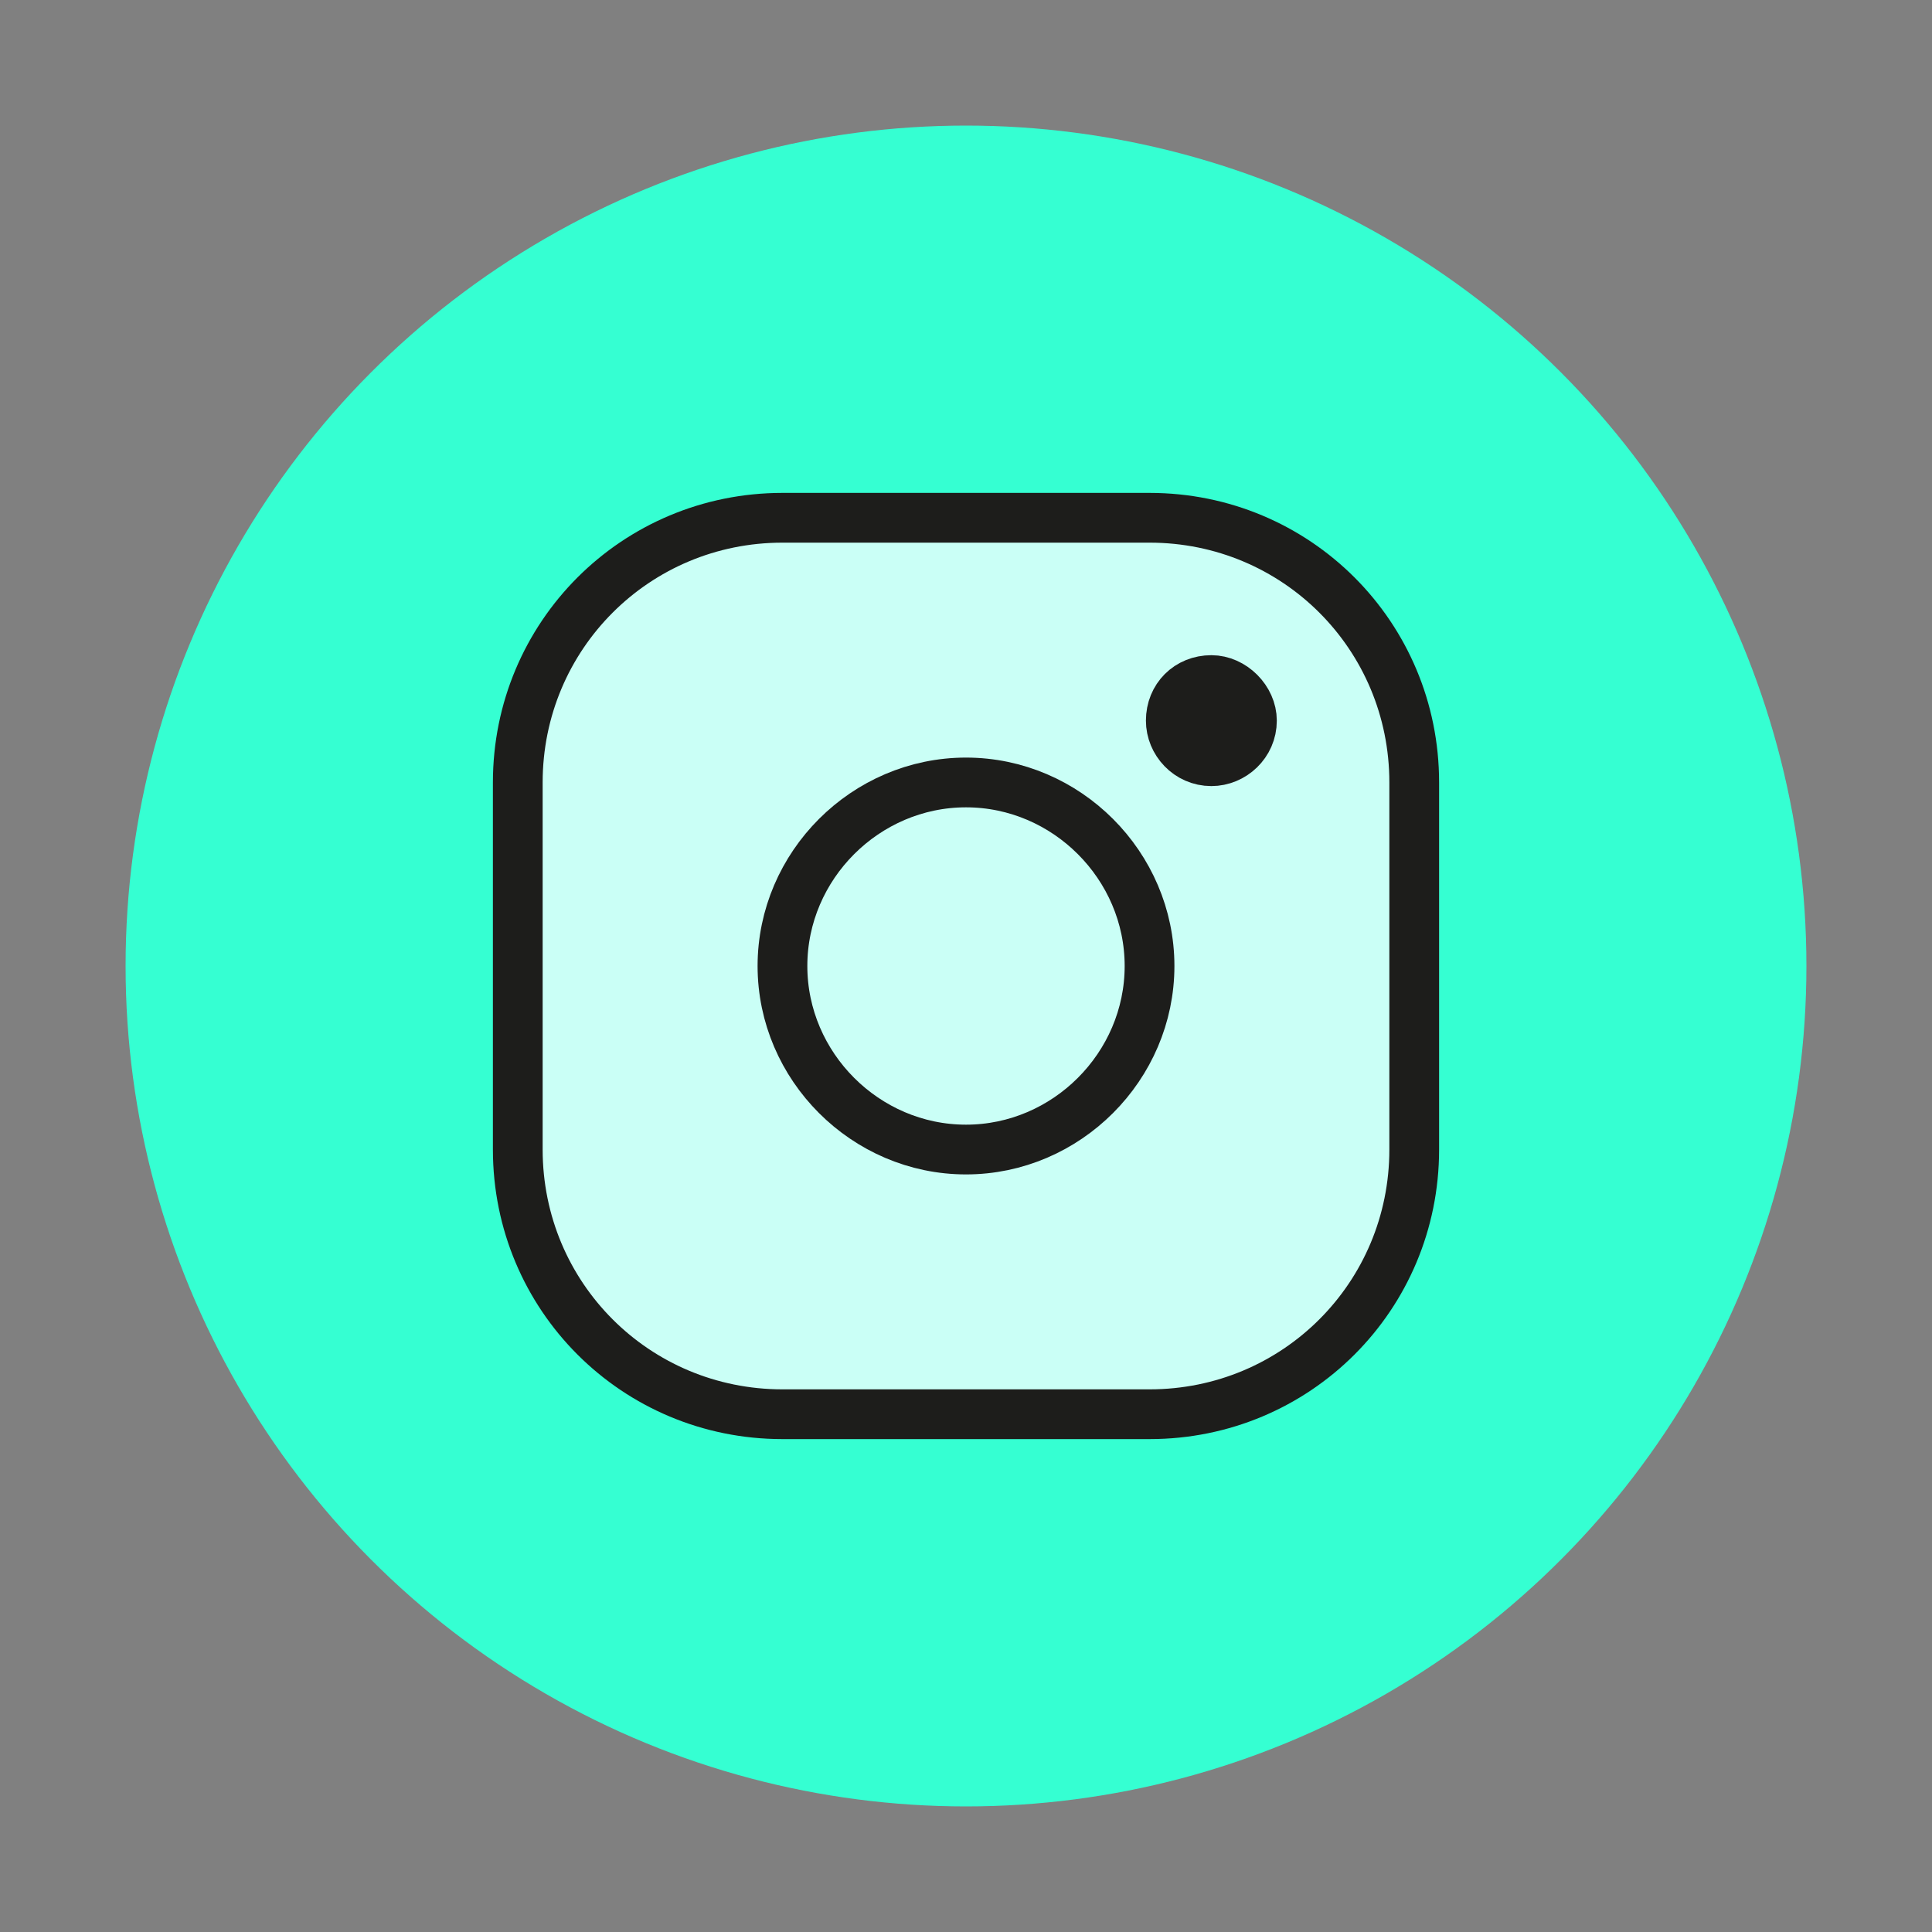 <svg xmlns="http://www.w3.org/2000/svg" xmlns:xlink="http://www.w3.org/1999/xlink" x="0px" y="0px" viewBox="0 0 100 100" style="enable-background:new 0 0 100 100;" xml:space="preserve"><rect x="0" y="0" width="100" height="100" fill="#808080" stroke="none"/><style type="text/css">	.st0{display:none;}	.st1{fill:#ED6A3D;}	.st2{fill:none;stroke:#F5F5F5;stroke-width:2.576;stroke-linejoin:round;stroke-miterlimit:10;}	.st3{fill:#C061FF;}	.st4{display:inline;fill:#35FFD2;}	.st5{display:inline;}	.st6{fill:#F5F5F5;}	.st7{display:inline;fill:none;}	.st8{display:none;fill:#ED6A3D;}	.st9{display:none;fill:#FFD6A9;stroke:#1D1D1B;stroke-width:2.575;stroke-linejoin:round;stroke-miterlimit:10;}	.st10{display:none;fill:#C061FF;}	.st11{display:none;fill:#F1D2FF;stroke:#1D1D1B;stroke-width:2.576;stroke-linejoin:round;stroke-miterlimit:10;}	.st12{fill:#35FFD2;}	.st13{fill:#CAFFF6;stroke:#1D1D1B;stroke-width:2.575;stroke-linejoin:round;stroke-miterlimit:10;}	.st14{fill:#1D1D1B;stroke:#1D1D1B;stroke-width:2.575;stroke-linejoin:round;stroke-miterlimit:10;}	.st15{fill:none;}</style><g id="Ebene_1" class="st0">	<circle class="st1" cx="50" cy="50" r="43.6"></circle>	<path class="st2" d="M35.1,29.9c6,4.5,12.5,13.7,14.9,18.7c2.4-4.9,8.9-14.1,14.9-18.7c4.4-3.3,11.4-5.8,11.4,2.3   c0,1.6-0.9,13.5-1.5,15.4C73,54.3,66.1,56.1,60,55c10.6,1.8,13.4,7.8,7.5,13.8c-11.1,11.4-16-2.9-17.2-6.5c-0.2-0.7-0.3-1-0.3-0.7   c0-0.3-0.1,0-0.3,0.7c-1.2,3.7-6.1,17.9-17.2,6.5c-5.9-6-3.1-12,7.5-13.8c-6.1,1-12.9-0.7-14.8-7.4c-0.5-1.9-1.5-13.8-1.5-15.4   C23.7,24.1,30.7,26.7,35.1,29.9L35.1,29.9z"></path>	<circle class="st3" cx="50" cy="50" r="43.6"></circle>	<path class="st2" d="M30.2,26.8c-1.7,0-2.6,1.9-1.7,3.2l15.4,22L28.4,70.2c-1,1.2-0.2,3,1.4,3h1.7c0.8,0,1.5-0.3,2-0.9L47,56.5   L57.1,71c1,1.4,2.5,2.2,4.2,2.2h8.6c1.7,0,2.6-1.9,1.7-3.2L55.4,46.6l14.8-17.3c0.9-1,0.1-2.6-1.2-2.6h-2.2c-0.8,0-1.5,0.3-2,0.9   L52.3,42.3L43,29c-1-1.4-2.5-2.2-4.2-2.2H30.2z"></path>	<circle class="st4" cx="50" cy="50" r="43.6"></circle>	<g class="st5">		<path class="st6" d="M50,39.2c-6,0-10.8,4.8-10.8,10.8c0,5.9,4.8,10.8,10.8,10.8c5.9,0,10.8-4.8,10.8-10.8    C60.8,44.1,55.9,39.2,50,39.2z M50,58.2c-4.5,0-8.2-3.7-8.2-8.2c0-4.5,3.7-8.2,8.2-8.2c4.5,0,8.2,3.7,8.2,8.2    C58.2,54.5,54.5,58.2,50,58.2z M50,39.2c-6,0-10.8,4.8-10.8,10.8c0,5.9,4.8,10.8,10.8,10.8c5.9,0,10.8-4.8,10.8-10.8    C60.8,44.1,55.9,39.2,50,39.2z M50,58.2c-4.5,0-8.2-3.7-8.2-8.2c0-4.5,3.7-8.2,8.2-8.2c4.5,0,8.2,3.7,8.2,8.2    C58.2,54.5,54.5,58.2,50,58.2z M59.5,25.5h-19c-8.2,0-15,6.7-15,15v19c0,8.3,6.7,15,15,15h19c8.3,0,15-6.7,15-15v-19    C74.5,32.3,67.8,25.5,59.5,25.5z M71.9,59.5c0,6.9-5.6,12.4-12.4,12.4h-19c-6.8,0-12.4-5.6-12.4-12.4v-19    c0-6.8,5.6-12.4,12.4-12.4h19c6.8,0,12.4,5.6,12.4,12.4V59.5z M50,39.2c-6,0-10.8,4.8-10.8,10.8c0,5.9,4.8,10.8,10.8,10.8    c5.9,0,10.8-4.8,10.8-10.8C60.8,44.1,55.9,39.2,50,39.2z M50,58.2c-4.5,0-8.2-3.7-8.2-8.2c0-4.5,3.7-8.2,8.2-8.2    c4.5,0,8.2,3.7,8.2,8.2C58.2,54.5,54.5,58.2,50,58.2z"></path>	</g>	<g class="st5">		<path class="st6" d="M66,37.3c0,1.9-1.5,3.4-3.4,3.4c-1.9,0-3.4-1.5-3.4-3.4c0-1.9,1.5-3.4,3.4-3.4C64.5,33.9,66,35.5,66,37.3z"></path>	</g>	<circle class="st7" cx="50" cy="50" r="11.6"></circle></g><g id="Ebene_2">	<circle class="st8" cx="50" cy="50" r="43.5"></circle>	<path class="st9" d="M35.1,29.9c6,4.5,12.5,13.7,14.9,18.7c2.4-4.9,8.9-14.1,14.9-18.7c4.4-3.3,11.4-5.8,11.4,2.2   c0,1.6-0.9,13.5-1.5,15.4c-1.9,6.7-8.7,8.4-14.8,7.4c10.6,1.8,13.4,7.8,7.5,13.8c-11.1,11.4-16-2.9-17.2-6.5   c-0.2-0.7-0.3-1-0.3-0.7c0-0.3-0.1,0-0.3,0.7c-1.2,3.7-6.1,17.9-17.2,6.5c-5.9-6-3.1-12,7.5-13.8c-6.1,1-12.9-0.7-14.8-7.4   c-0.5-1.9-1.5-13.8-1.5-15.4C23.7,24.1,30.7,26.7,35.1,29.9L35.1,29.9z"></path>	<circle class="st10" cx="50" cy="50" r="43.6"></circle>	<path class="st11" d="M30.2,26.8c-1.7,0-2.6,1.9-1.7,3.2l15.4,22L28.4,70.2c-1,1.2-0.2,3,1.4,3h1.7c0.8,0,1.5-0.3,2-0.9L47,56.5   L57.1,71c1,1.4,2.5,2.2,4.2,2.2h8.6c1.7,0,2.6-1.9,1.7-3.2L55.4,46.6l14.8-17.3c0.9-1,0.1-2.6-1.2-2.6h-2.2c-0.8,0-1.5,0.3-2,0.9   L52.3,42.3L43,29c-1-1.4-2.5-2.2-4.2-2.2H30.2z"></path>	<circle class="st12" cx="50" cy="50" r="43.5"></circle>	<path class="st13" d="M40.5,26.8c-7.6,0-13.7,6.1-13.7,13.7v19c0,7.6,6.1,13.7,13.7,13.7h19c7.6,0,13.7-6.1,13.7-13.7v-19   c0-7.6-6.1-13.7-13.7-13.7H40.5z M50,40.5c-5.2,0-9.5,4.3-9.5,9.5s4.3,9.5,9.5,9.5s9.5-4.3,9.5-9.5S55.2,40.5,50,40.5z"></path>	<path class="st14" d="M64.8,37.3c0,1.2-1,2.1-2.1,2.1c-1.2,0-2.1-1-2.1-2.1c0-1.2,0.9-2.1,2.1-2.1C63.8,35.2,64.8,36.2,64.8,37.3z"></path>	<circle class="st15" cx="50" cy="50" r="11.6"></circle></g></svg>